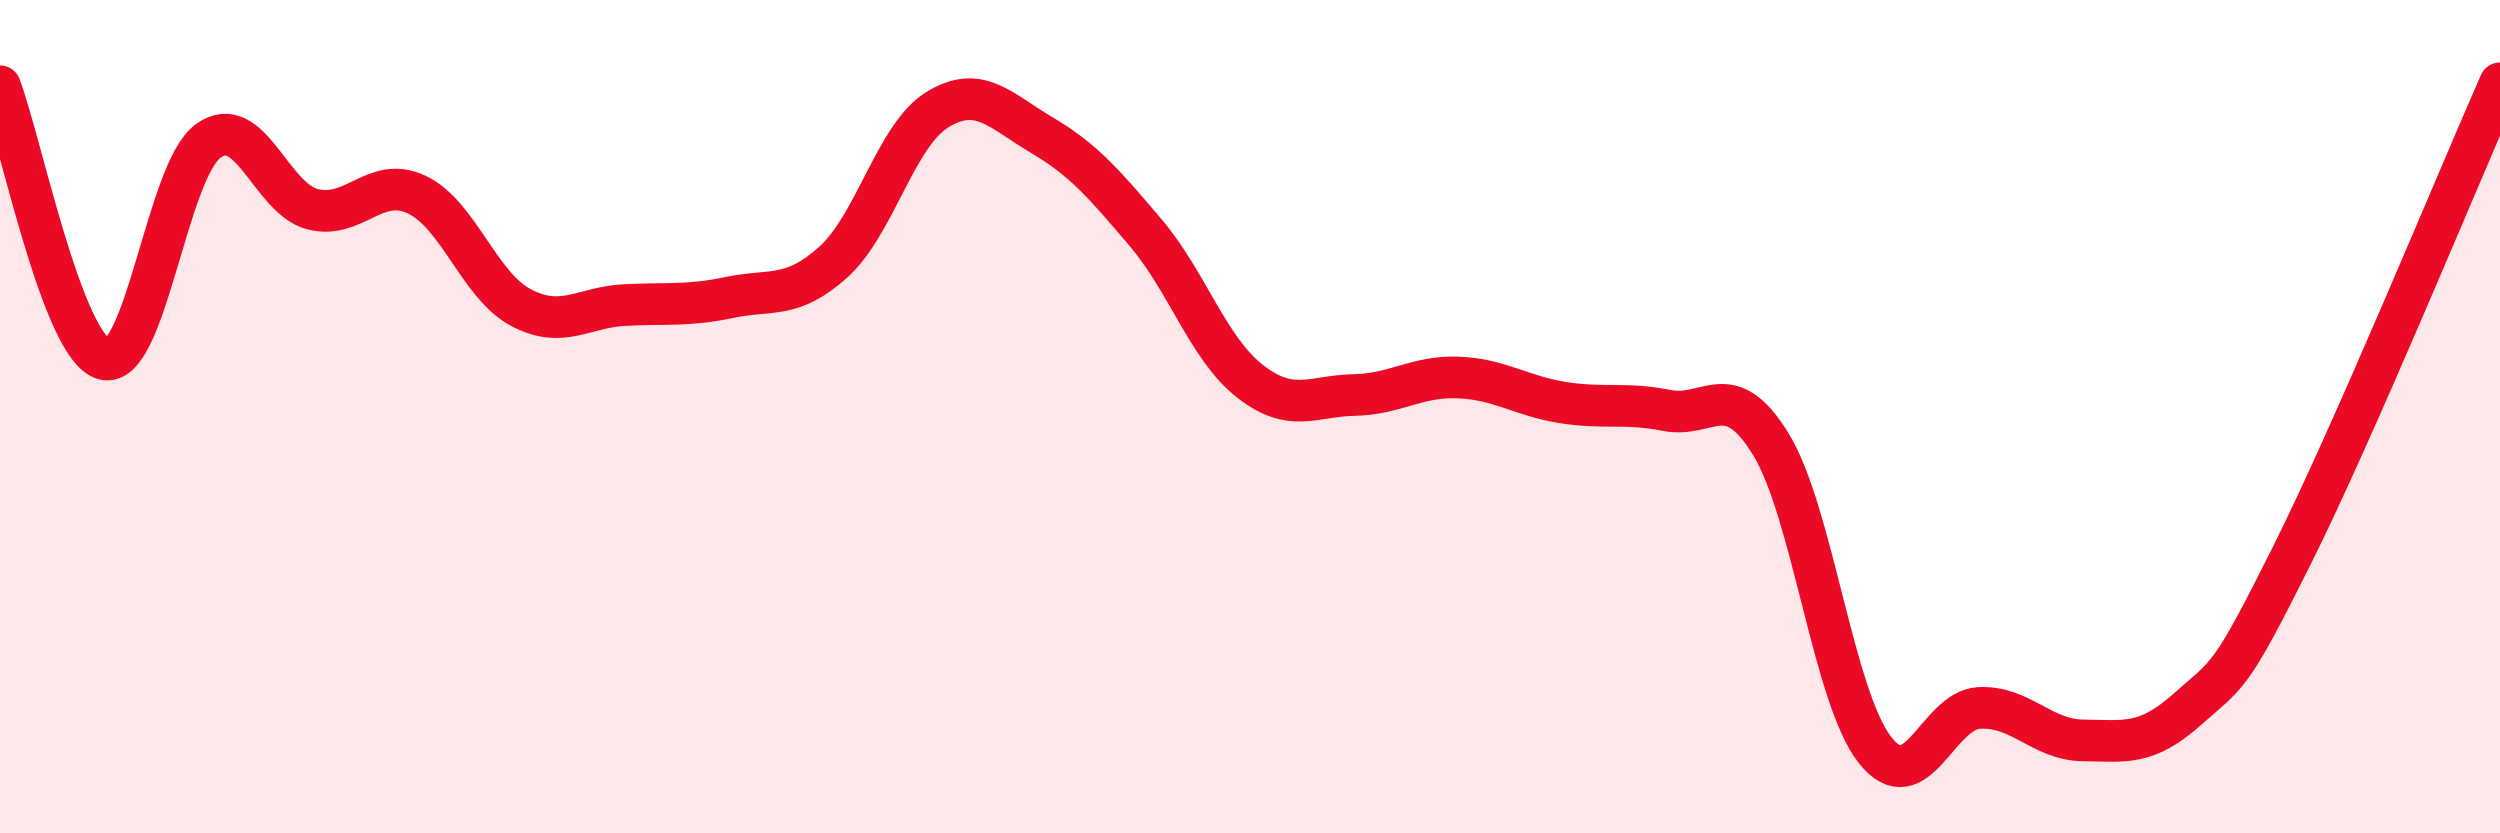 
    <svg width="60" height="20" viewBox="0 0 60 20" xmlns="http://www.w3.org/2000/svg">
      <path
        d="M 0,2.07 C 0.5,3.38 1.5,8.36 2.5,8.62 C 3.5,8.88 4,4.1 5,3.38 C 6,2.66 6.5,4.76 7.5,5.02 C 8.5,5.28 9,4.2 10,4.67 C 11,5.14 11.5,6.85 12.5,7.38 C 13.5,7.91 14,7.37 15,7.32 C 16,7.27 16.5,7.35 17.5,7.14 C 18.5,6.93 19,7.19 20,6.29 C 21,5.39 21.5,3.24 22.5,2.63 C 23.5,2.02 24,2.65 25,3.24 C 26,3.83 26.5,4.41 27.5,5.59 C 28.5,6.77 29,8.37 30,9.15 C 31,9.93 31.5,9.5 32.5,9.48 C 33.5,9.46 34,9.02 35,9.06 C 36,9.1 36.5,9.5 37.5,9.66 C 38.5,9.82 39,9.65 40,9.85 C 41,10.05 41.5,9.03 42.5,10.66 C 43.5,12.29 44,16.73 45,18 C 46,19.27 46.5,17.04 47.5,16.99 C 48.5,16.94 49,17.76 50,17.77 C 51,17.78 51.5,17.91 52.5,17.02 C 53.5,16.13 53.5,16.34 55,13.34 C 56.5,10.34 59,4.27 60,2L60 20L0 20Z"
        fill="#EB0A25"
        opacity="0.1"
        stroke-linecap="round"
        stroke-linejoin="round"
      />
      <path
        d="M 0,2.07 C 0.5,3.38 1.5,8.36 2.5,8.62 C 3.5,8.88 4,4.1 5,3.38 C 6,2.66 6.5,4.76 7.5,5.02 C 8.5,5.28 9,4.2 10,4.67 C 11,5.14 11.5,6.85 12.5,7.38 C 13.5,7.91 14,7.37 15,7.32 C 16,7.27 16.5,7.35 17.5,7.14 C 18.5,6.93 19,7.19 20,6.29 C 21,5.39 21.5,3.24 22.5,2.63 C 23.5,2.02 24,2.65 25,3.24 C 26,3.83 26.5,4.41 27.5,5.59 C 28.5,6.77 29,8.37 30,9.15 C 31,9.93 31.5,9.5 32.5,9.48 C 33.5,9.46 34,9.02 35,9.06 C 36,9.1 36.5,9.5 37.5,9.66 C 38.5,9.82 39,9.65 40,9.85 C 41,10.05 41.5,9.03 42.5,10.66 C 43.5,12.29 44,16.73 45,18 C 46,19.27 46.5,17.04 47.5,16.99 C 48.5,16.94 49,17.76 50,17.77 C 51,17.78 51.5,17.91 52.5,17.02 C 53.5,16.13 53.5,16.34 55,13.34 C 56.5,10.34 59,4.27 60,2"
        stroke="#EB0A25"
        stroke-width="1"
        fill="none"
        stroke-linecap="round"
        stroke-linejoin="round"
      />
    </svg>
  